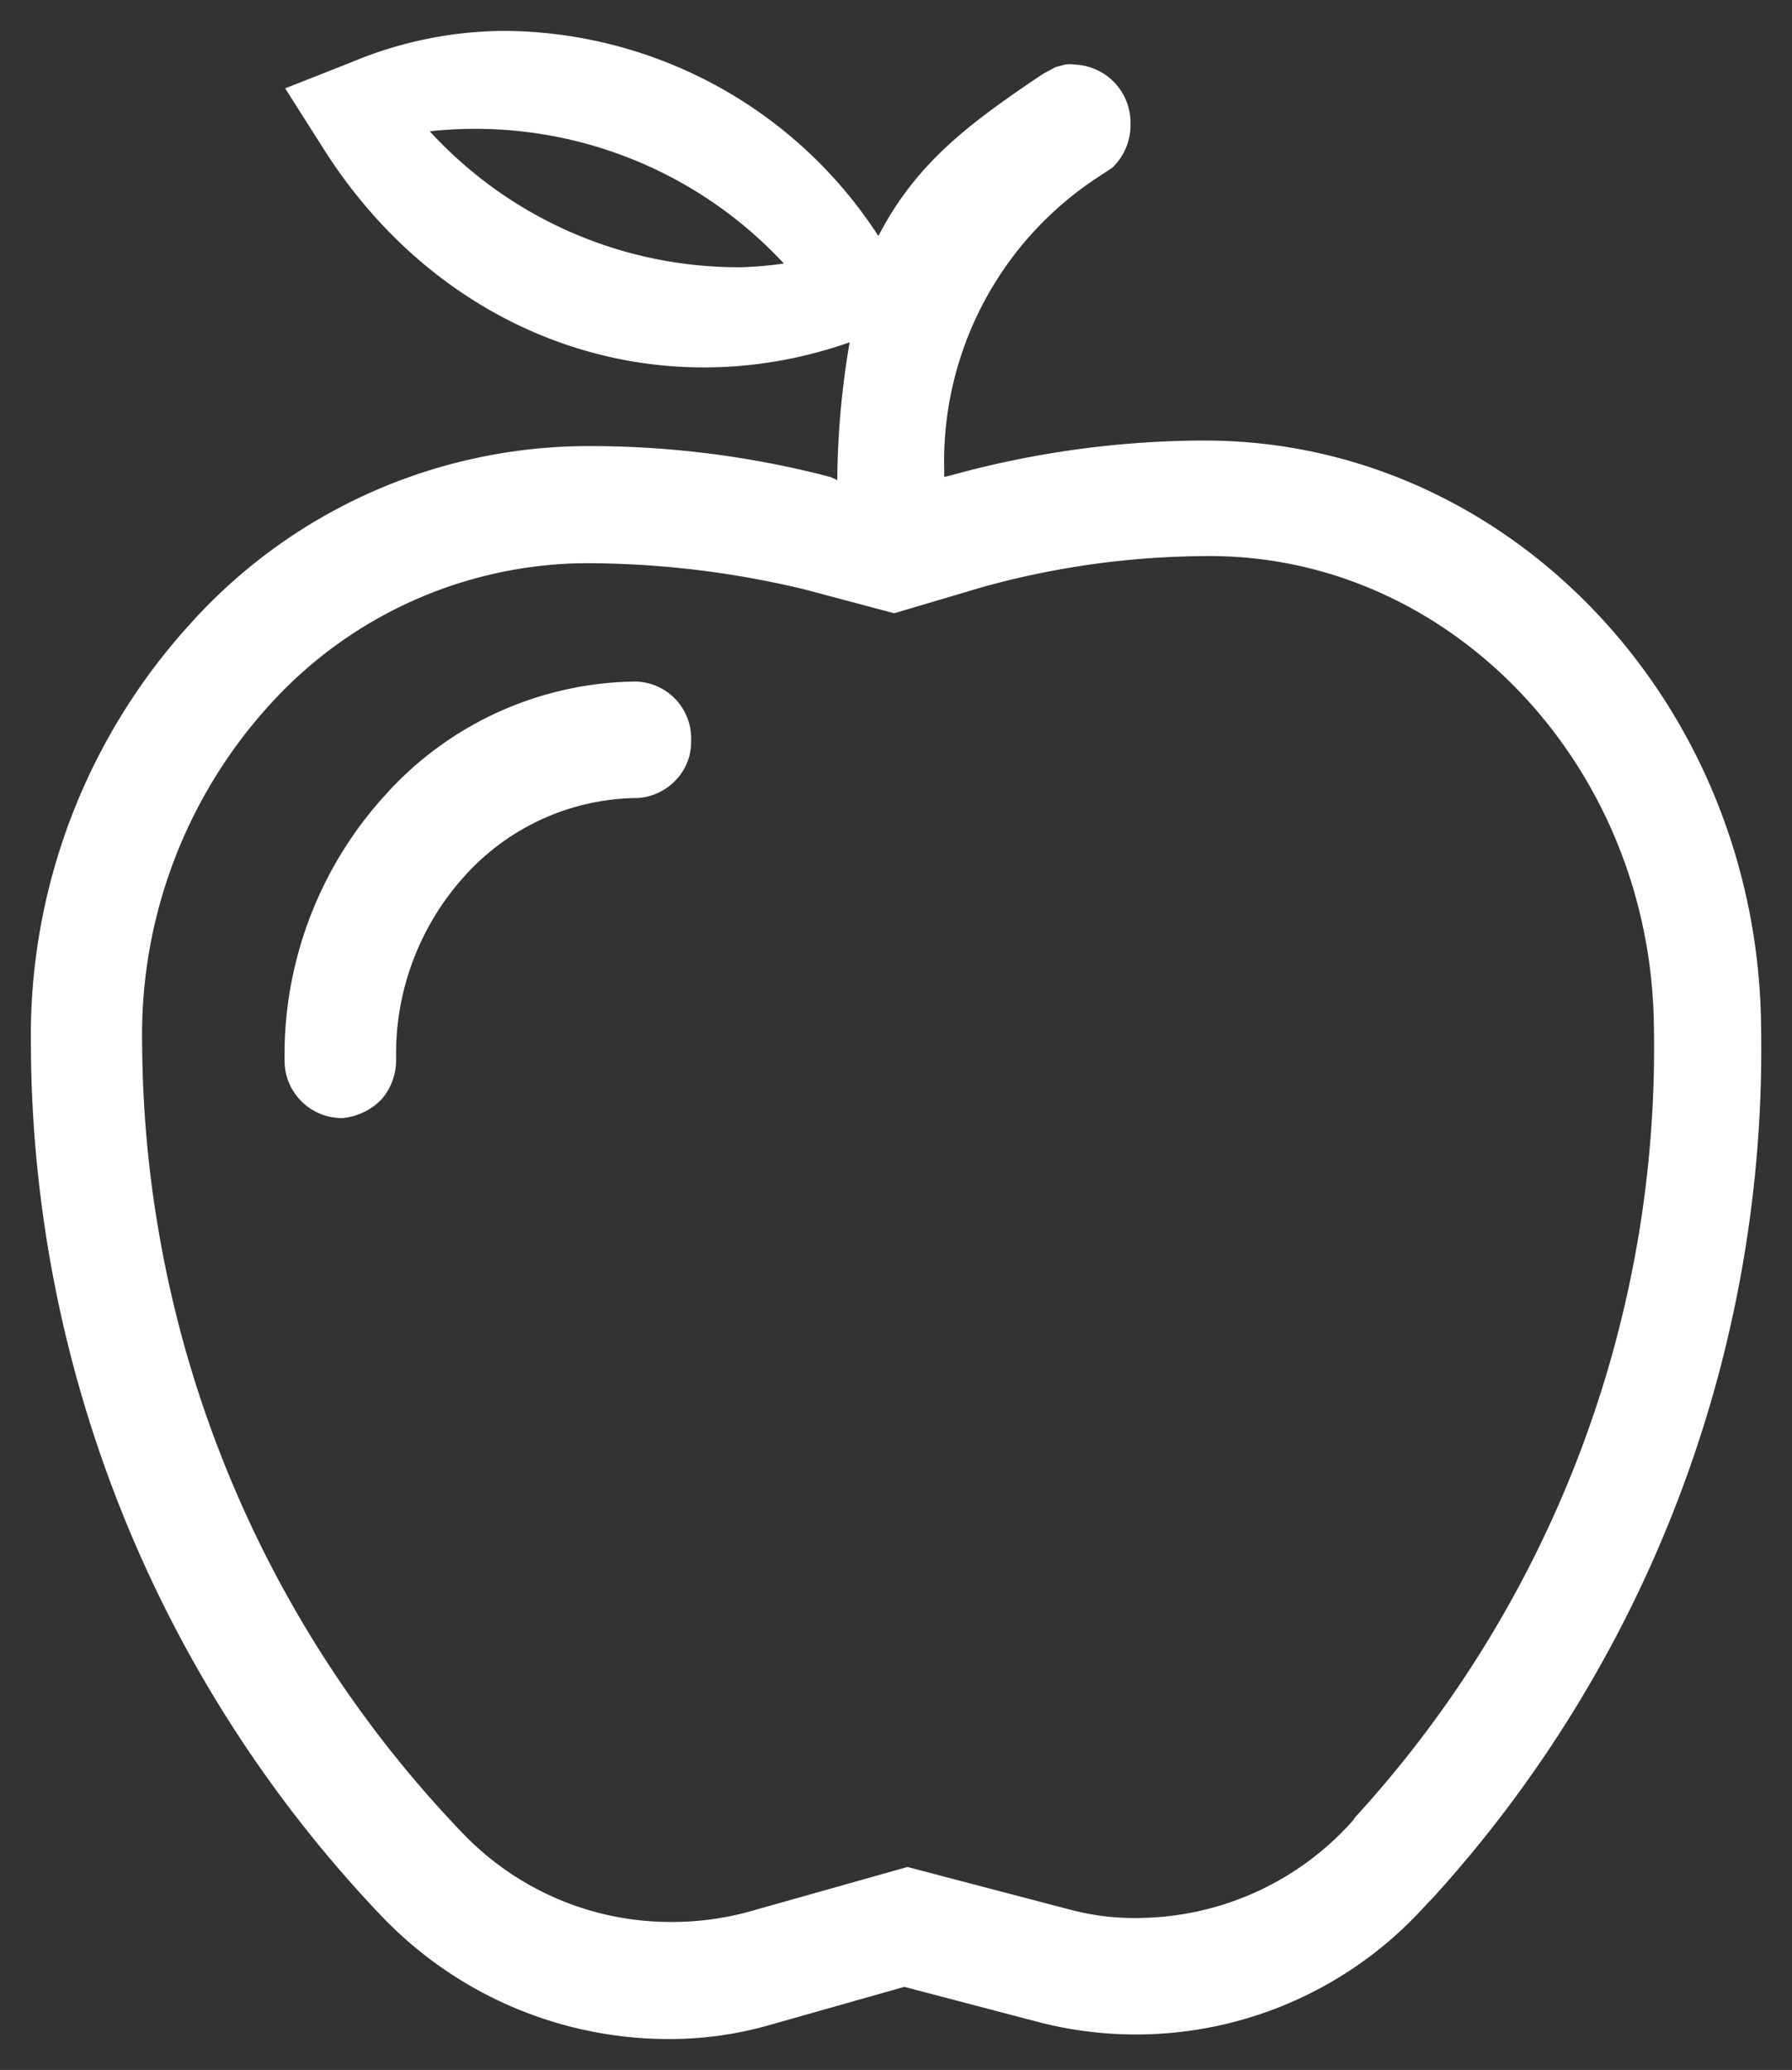 <svg class="icon" fill="#fff" data-name="Layer 1" xmlns="http://www.w3.org/2000/svg" viewBox="0 0 58 67"><rect x="0" y="0" width="58" height="67" fill="#333333" stroke="none"/><g id="Group_523" data-name="Group 523"><g id="Group_527" data-name="Group 527"><g id="Group_526" data-name="Group 526"><g id="Path_819" data-name="Path 819"><path d="M22.37,23.93V24a1.78,1.78,0,0,1-.46,1.21,1.86,1.86,0,0,1-1.26.62,7.6,7.6,0,0,0-5.58,2.49,8.58,8.58,0,0,0-2.25,5.95,1.94,1.94,0,0,1-.46,1.3,2,2,0,0,1-1.29.62,1.86,1.86,0,0,1-1.86-1.9v0a12.49,12.49,0,0,1,3.28-8.58,11.05,11.05,0,0,1,8.07-3.65A1.84,1.84,0,0,1,22.37,23.93Z"></path></g></g></g></g><path d="M39,14.26H38.8a31,31,0,0,0-8,1.12l-.24.06v-.22a11,11,0,0,1,5-9.5L36,5.43A1.91,1.91,0,0,0,36.59,4a1.88,1.88,0,0,0-1.82-1.91,1,1,0,0,0-.3,0l-.3.08-.41.22C31.36,4,29.65,5.28,28.43,7.64A14.52,14.52,0,0,0,16.33,1a12.92,12.92,0,0,0-4.92,1l-2.18.86,1.27,2c3.82,6,10.63,8.45,17,6.22a27.47,27.47,0,0,0-.4,4.34v.12l-.22-.1a30.7,30.7,0,0,0-8-1A17.33,17.33,0,0,0,6.15,20.2,19.81,19.81,0,0,0,1,33.84,41.09,41.09,0,0,0,12.33,62a12.86,12.86,0,0,0,9.34,4h.08a11.81,11.81,0,0,0,3.18-.46l4.34-1.23,4.38,1.15a12.6,12.6,0,0,0,12.52-3.82l.16-.16A40.83,40.83,0,0,0,57,33.26C56.91,22.75,48.83,14.26,39,14.26ZM24,8.65a13.55,13.55,0,0,1-10.09-4.4A13.62,13.62,0,0,1,25.37,8.53,12.53,12.53,0,0,1,24,8.65ZM43.88,58.8l-.12.16a9.39,9.39,0,0,1-6.84,3.12,8.07,8.07,0,0,1-2.29-.27l-5.26-1.38L24.16,61.9a9.47,9.47,0,0,1-2.38.31,9.32,9.32,0,0,1-6.86-2.93A37.19,37.19,0,0,1,4.6,33.74,15.86,15.86,0,0,1,8.73,22.81a13.92,13.92,0,0,1,10.15-4.58,30.31,30.31,0,0,1,7.17.85l2.89.77L31.81,19a27.42,27.42,0,0,1,7.16-1c7.93-.11,14.49,6.77,14.56,15.26A36.85,36.85,0,0,1,43.88,58.8Z"></path></svg>
